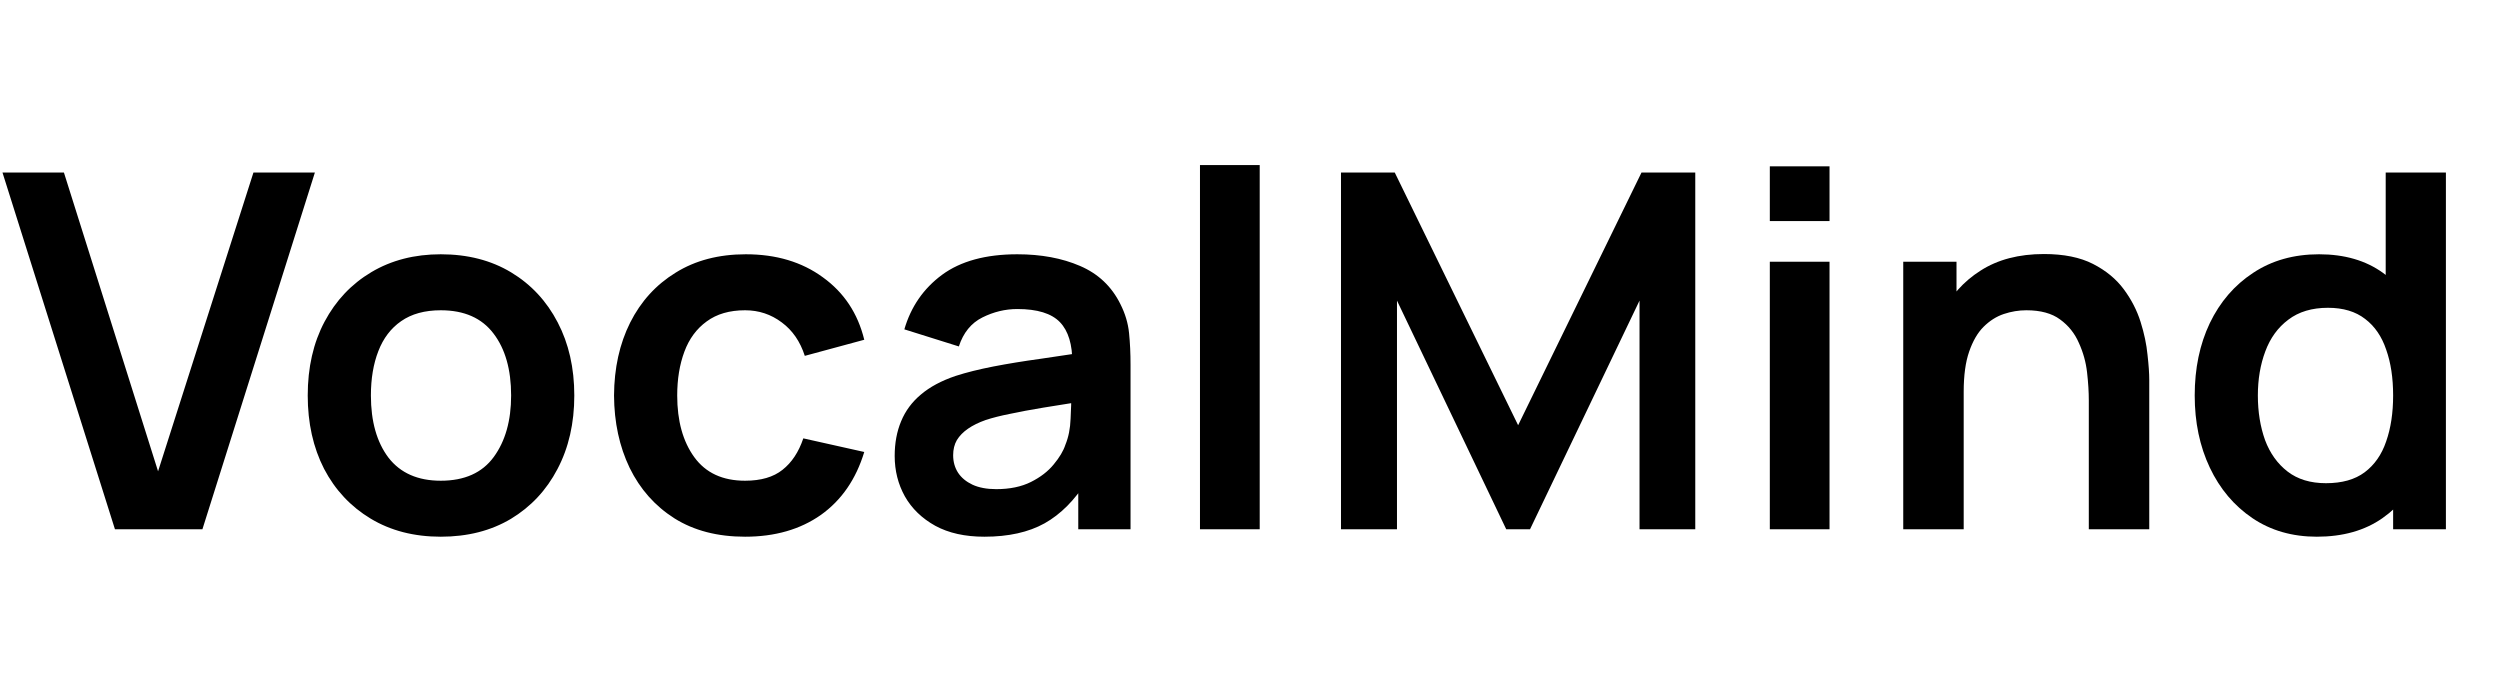 <svg width="111" height="30" viewBox="0 0 111 30" fill="none" xmlns="http://www.w3.org/2000/svg">
<path d="M5.104 23.5L0.11 7.66H2.838L7.018 20.926L11.253 7.66H13.981L8.987 23.5H5.104ZM19.57 23.83C18.382 23.83 17.345 23.562 16.457 23.027C15.57 22.492 14.88 21.755 14.389 20.816C13.905 19.87 13.663 18.785 13.663 17.56C13.663 16.313 13.912 15.221 14.411 14.282C14.91 13.343 15.603 12.61 16.49 12.082C17.378 11.554 18.404 11.29 19.57 11.29C20.765 11.29 21.807 11.558 22.694 12.093C23.581 12.628 24.271 13.369 24.762 14.315C25.253 15.254 25.499 16.335 25.499 17.56C25.499 18.792 25.25 19.881 24.751 20.827C24.26 21.766 23.57 22.503 22.683 23.038C21.796 23.566 20.758 23.83 19.57 23.83ZM19.57 21.344C20.626 21.344 21.411 20.992 21.924 20.288C22.438 19.584 22.694 18.675 22.694 17.56C22.694 16.409 22.434 15.492 21.913 14.81C21.392 14.121 20.611 13.776 19.57 13.776C18.859 13.776 18.272 13.937 17.81 14.26C17.355 14.575 17.018 15.019 16.798 15.591C16.578 16.156 16.468 16.812 16.468 17.56C16.468 18.711 16.729 19.632 17.249 20.321C17.777 21.003 18.551 21.344 19.57 21.344ZM33.082 23.83C31.857 23.83 30.812 23.559 29.947 23.016C29.081 22.466 28.418 21.718 27.956 20.772C27.501 19.826 27.27 18.755 27.263 17.56C27.27 16.343 27.509 15.265 27.978 14.326C28.454 13.38 29.129 12.639 30.002 12.104C30.875 11.561 31.912 11.29 33.115 11.29C34.464 11.29 35.605 11.631 36.536 12.313C37.474 12.988 38.087 13.912 38.373 15.085L35.733 15.8C35.528 15.162 35.187 14.667 34.71 14.315C34.233 13.956 33.691 13.776 33.082 13.776C32.392 13.776 31.824 13.941 31.377 14.271C30.93 14.594 30.599 15.041 30.387 15.613C30.174 16.185 30.068 16.834 30.068 17.56C30.068 18.689 30.321 19.602 30.827 20.299C31.333 20.996 32.084 21.344 33.082 21.344C33.786 21.344 34.34 21.183 34.743 20.86C35.154 20.537 35.462 20.072 35.667 19.463L38.373 20.068C38.006 21.278 37.364 22.209 36.448 22.862C35.531 23.507 34.409 23.83 33.082 23.83ZM43.706 23.83C42.848 23.83 42.122 23.669 41.528 23.346C40.934 23.016 40.483 22.58 40.175 22.037C39.874 21.494 39.724 20.897 39.724 20.244C39.724 19.672 39.819 19.159 40.01 18.704C40.2 18.242 40.494 17.846 40.89 17.516C41.286 17.179 41.799 16.904 42.43 16.691C42.906 16.537 43.464 16.398 44.102 16.273C44.747 16.148 45.444 16.035 46.192 15.932C46.947 15.822 47.735 15.705 48.557 15.58L47.611 16.119C47.618 15.298 47.435 14.693 47.061 14.304C46.687 13.915 46.056 13.721 45.169 13.721C44.633 13.721 44.116 13.846 43.618 14.095C43.119 14.344 42.771 14.773 42.573 15.382L40.153 14.623C40.446 13.618 41.003 12.812 41.825 12.203C42.653 11.594 43.768 11.29 45.169 11.29C46.225 11.29 47.152 11.462 47.952 11.807C48.758 12.152 49.356 12.716 49.745 13.501C49.957 13.919 50.086 14.348 50.13 14.788C50.174 15.221 50.196 15.694 50.196 16.207V23.5H47.875V20.926L48.26 21.344C47.724 22.202 47.097 22.833 46.379 23.236C45.667 23.632 44.776 23.83 43.706 23.83ZM44.234 21.718C44.835 21.718 45.348 21.612 45.774 21.399C46.199 21.186 46.536 20.926 46.786 20.618C47.042 20.31 47.215 20.02 47.303 19.749C47.442 19.412 47.519 19.027 47.534 18.594C47.556 18.154 47.567 17.798 47.567 17.527L48.381 17.769C47.581 17.894 46.896 18.004 46.324 18.099C45.752 18.194 45.26 18.286 44.85 18.374C44.439 18.455 44.076 18.546 43.761 18.649C43.453 18.759 43.192 18.887 42.98 19.034C42.767 19.181 42.602 19.349 42.485 19.54C42.375 19.731 42.32 19.954 42.32 20.211C42.32 20.504 42.393 20.765 42.54 20.992C42.686 21.212 42.899 21.388 43.178 21.52C43.464 21.652 43.816 21.718 44.234 21.718ZM53.279 23.5V7.33H55.931V23.5H53.279Z" fill="black"/>
<path d="M59.54 23.5V7.66H61.927L67.405 18.88L72.883 7.66H75.27V23.5H72.795V13.347L67.933 23.5H66.877L62.026 13.347V23.5H59.54ZM78.58 9.816V7.385H81.231V9.816H78.58ZM78.58 23.5V11.62H81.231V23.5H78.58ZM92.743 23.5V17.78C92.743 17.406 92.718 16.992 92.666 16.537C92.615 16.082 92.494 15.646 92.303 15.228C92.12 14.803 91.841 14.454 91.467 14.183C91.101 13.912 90.602 13.776 89.971 13.776C89.634 13.776 89.3 13.831 88.97 13.941C88.64 14.051 88.34 14.242 88.068 14.513C87.804 14.777 87.592 15.144 87.43 15.613C87.269 16.075 87.188 16.669 87.188 17.395L85.615 16.724C85.615 15.712 85.81 14.795 86.198 13.974C86.594 13.153 87.174 12.5 87.936 12.016C88.699 11.525 89.638 11.279 90.752 11.279C91.632 11.279 92.358 11.426 92.93 11.719C93.502 12.012 93.957 12.386 94.294 12.841C94.632 13.296 94.881 13.78 95.042 14.293C95.204 14.806 95.306 15.294 95.35 15.756C95.402 16.211 95.427 16.581 95.427 16.867V23.5H92.743ZM84.504 23.5V11.62H86.869V15.305H87.188V23.5H84.504ZM102.867 23.83C101.775 23.83 100.821 23.555 100.007 23.005C99.194 22.455 98.563 21.707 98.115 20.761C97.668 19.815 97.445 18.748 97.445 17.56C97.445 16.357 97.668 15.287 98.115 14.348C98.57 13.402 99.212 12.658 100.04 12.115C100.869 11.565 101.844 11.29 102.966 11.29C104.096 11.29 105.042 11.565 105.804 12.115C106.574 12.658 107.157 13.402 107.553 14.348C107.949 15.294 108.147 16.365 108.147 17.56C108.147 18.741 107.949 19.808 107.553 20.761C107.157 21.707 106.567 22.455 105.782 23.005C104.998 23.555 104.026 23.83 102.867 23.83ZM103.274 21.454C103.986 21.454 104.558 21.293 104.99 20.97C105.43 20.64 105.749 20.182 105.947 19.595C106.153 19.008 106.255 18.33 106.255 17.56C106.255 16.783 106.153 16.104 105.947 15.525C105.749 14.938 105.438 14.484 105.012 14.161C104.587 13.831 104.037 13.666 103.362 13.666C102.651 13.666 102.064 13.842 101.602 14.194C101.14 14.539 100.799 15.008 100.579 15.602C100.359 16.189 100.249 16.841 100.249 17.56C100.249 18.286 100.356 18.946 100.568 19.54C100.788 20.127 101.122 20.592 101.569 20.937C102.017 21.282 102.585 21.454 103.274 21.454ZM106.255 23.5V15.162H105.925V7.66H108.598V23.5H106.255Z" fill="black"/>
</svg>
